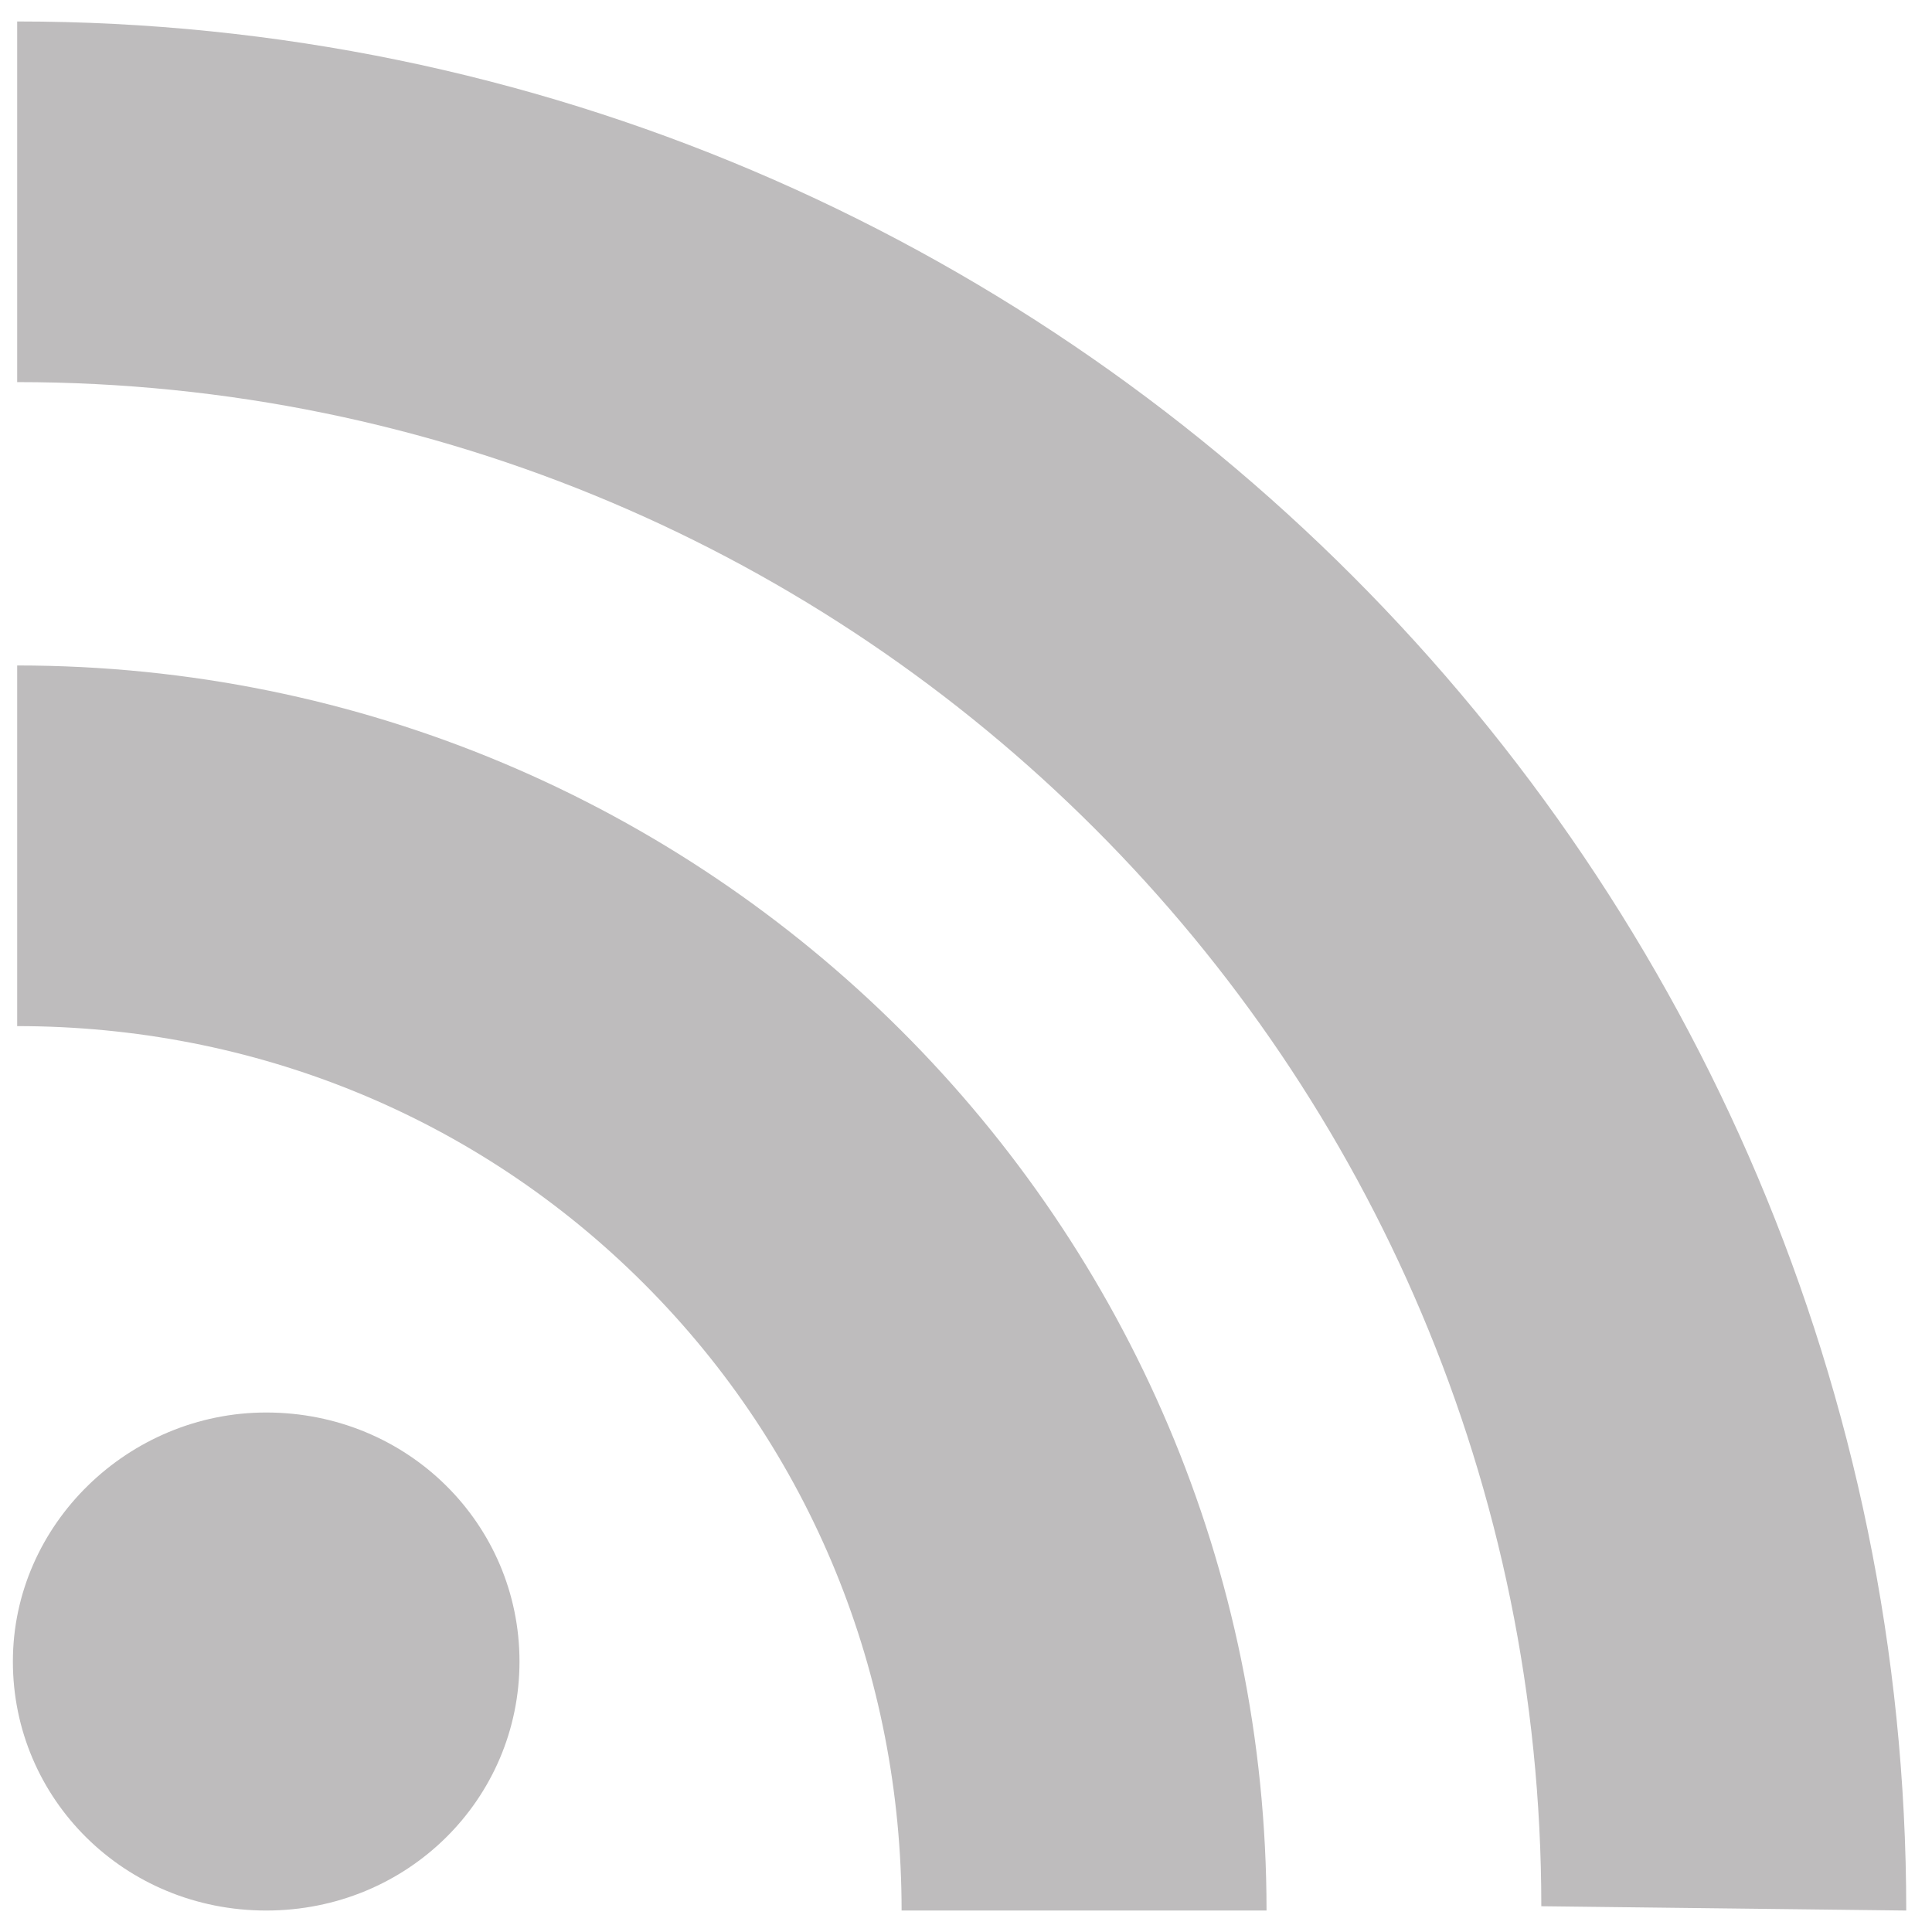<?xml version="1.0" encoding="utf-8"?>
<!-- Generator: Adobe Illustrator 19.1.0, SVG Export Plug-In . SVG Version: 6.00 Build 0)  -->
<svg version="1.1" id="Слой_1" xmlns:sketch="http://www.bohemiancoding.com/sketch/ns"
	 xmlns="http://www.w3.org/2000/svg" xmlns:xlink="http://www.w3.org/1999/xlink" x="0px" y="0px" viewBox="-283 374 45 45"
	 style="enable-background:new -283 374 45 45;" xml:space="preserve">
<style type="text/css">
	.st0{fill:#BEBCBD;}
</style>
<title>RSS</title>
<desc>Created with Sketch.</desc>
<g id="Page-1" sketch:type="MSPage">
	<g id="Artboard-1" transform="translate(-28, -27)" sketch:type="MSArtboardGroup">
		<g id="RSS" transform="translate(27.5, 27.5)" sketch:type="MSLayerGroup">
			<path id="Path" sketch:type="MSShapeGroup" class="st0" d="M-270.4,412.2c0-3.2-2.6-5.8-5.9-5.8c-3.2,0-5.9,2.6-5.9,5.8
				c0,3.2,2.6,5.8,5.9,5.8C-273,418-270.4,415.4-270.4,412.2z M-253,418c0-16-13-29-29.1-29v8.4c5.5,0,10.7,2.1,14.6,6
				c3.9,3.9,6,9.1,6,14.6L-253,418z M-238.1,418c0-24.2-19.7-44-44-44v8.4c19.6,0,35.5,15.9,35.5,35.5L-238.1,418z"/>
		</g>
	</g>
</g>
</svg>
